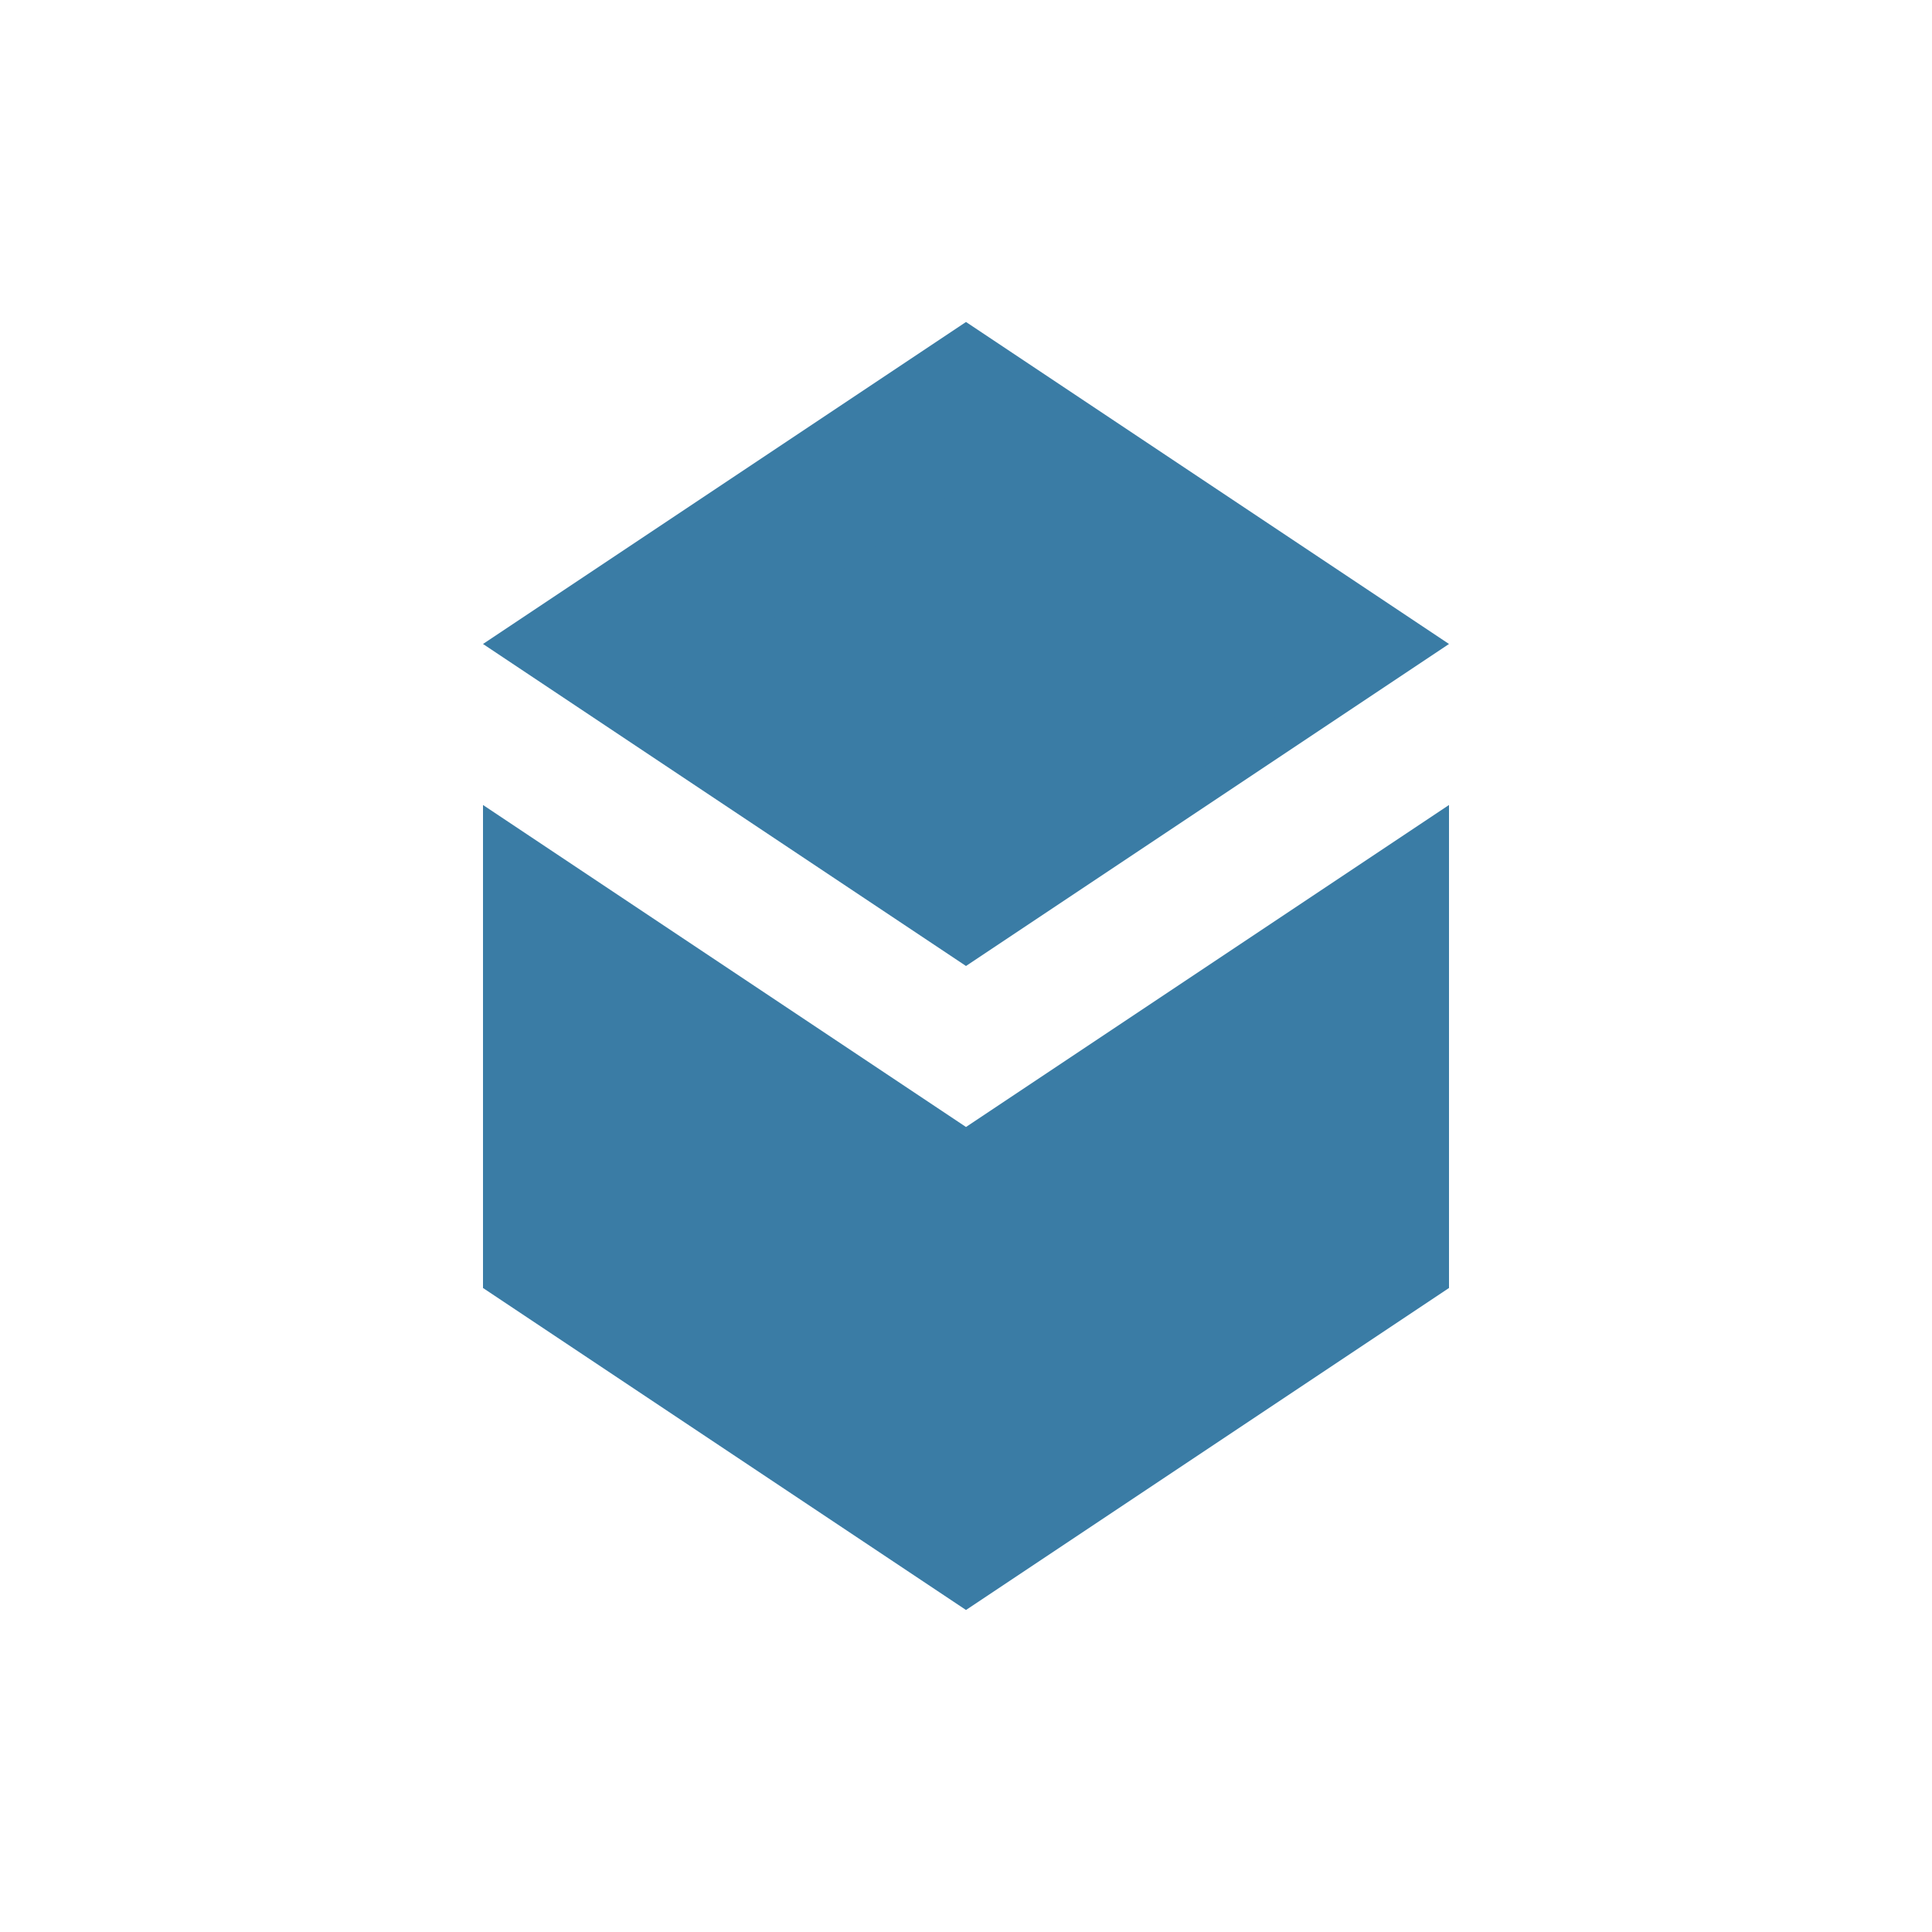 <svg xmlns="http://www.w3.org/2000/svg" viewBox="0 0 60 60">
  <style>
    .icon-part { fill: #3A7CA5; }
  </style>
  <g>
    <path class="icon-part" d="M30 10L45 20L30 30L15 20L30 10Z"/>
    <path class="icon-part" d="M30 15L40 22L30 29L20 22L30 15Z" fill="#1A365D"/>
    <path class="icon-part" d="M30 35L45 25L45 40L30 50L15 40L15 25L30 35Z"/>
  </g>
</svg>